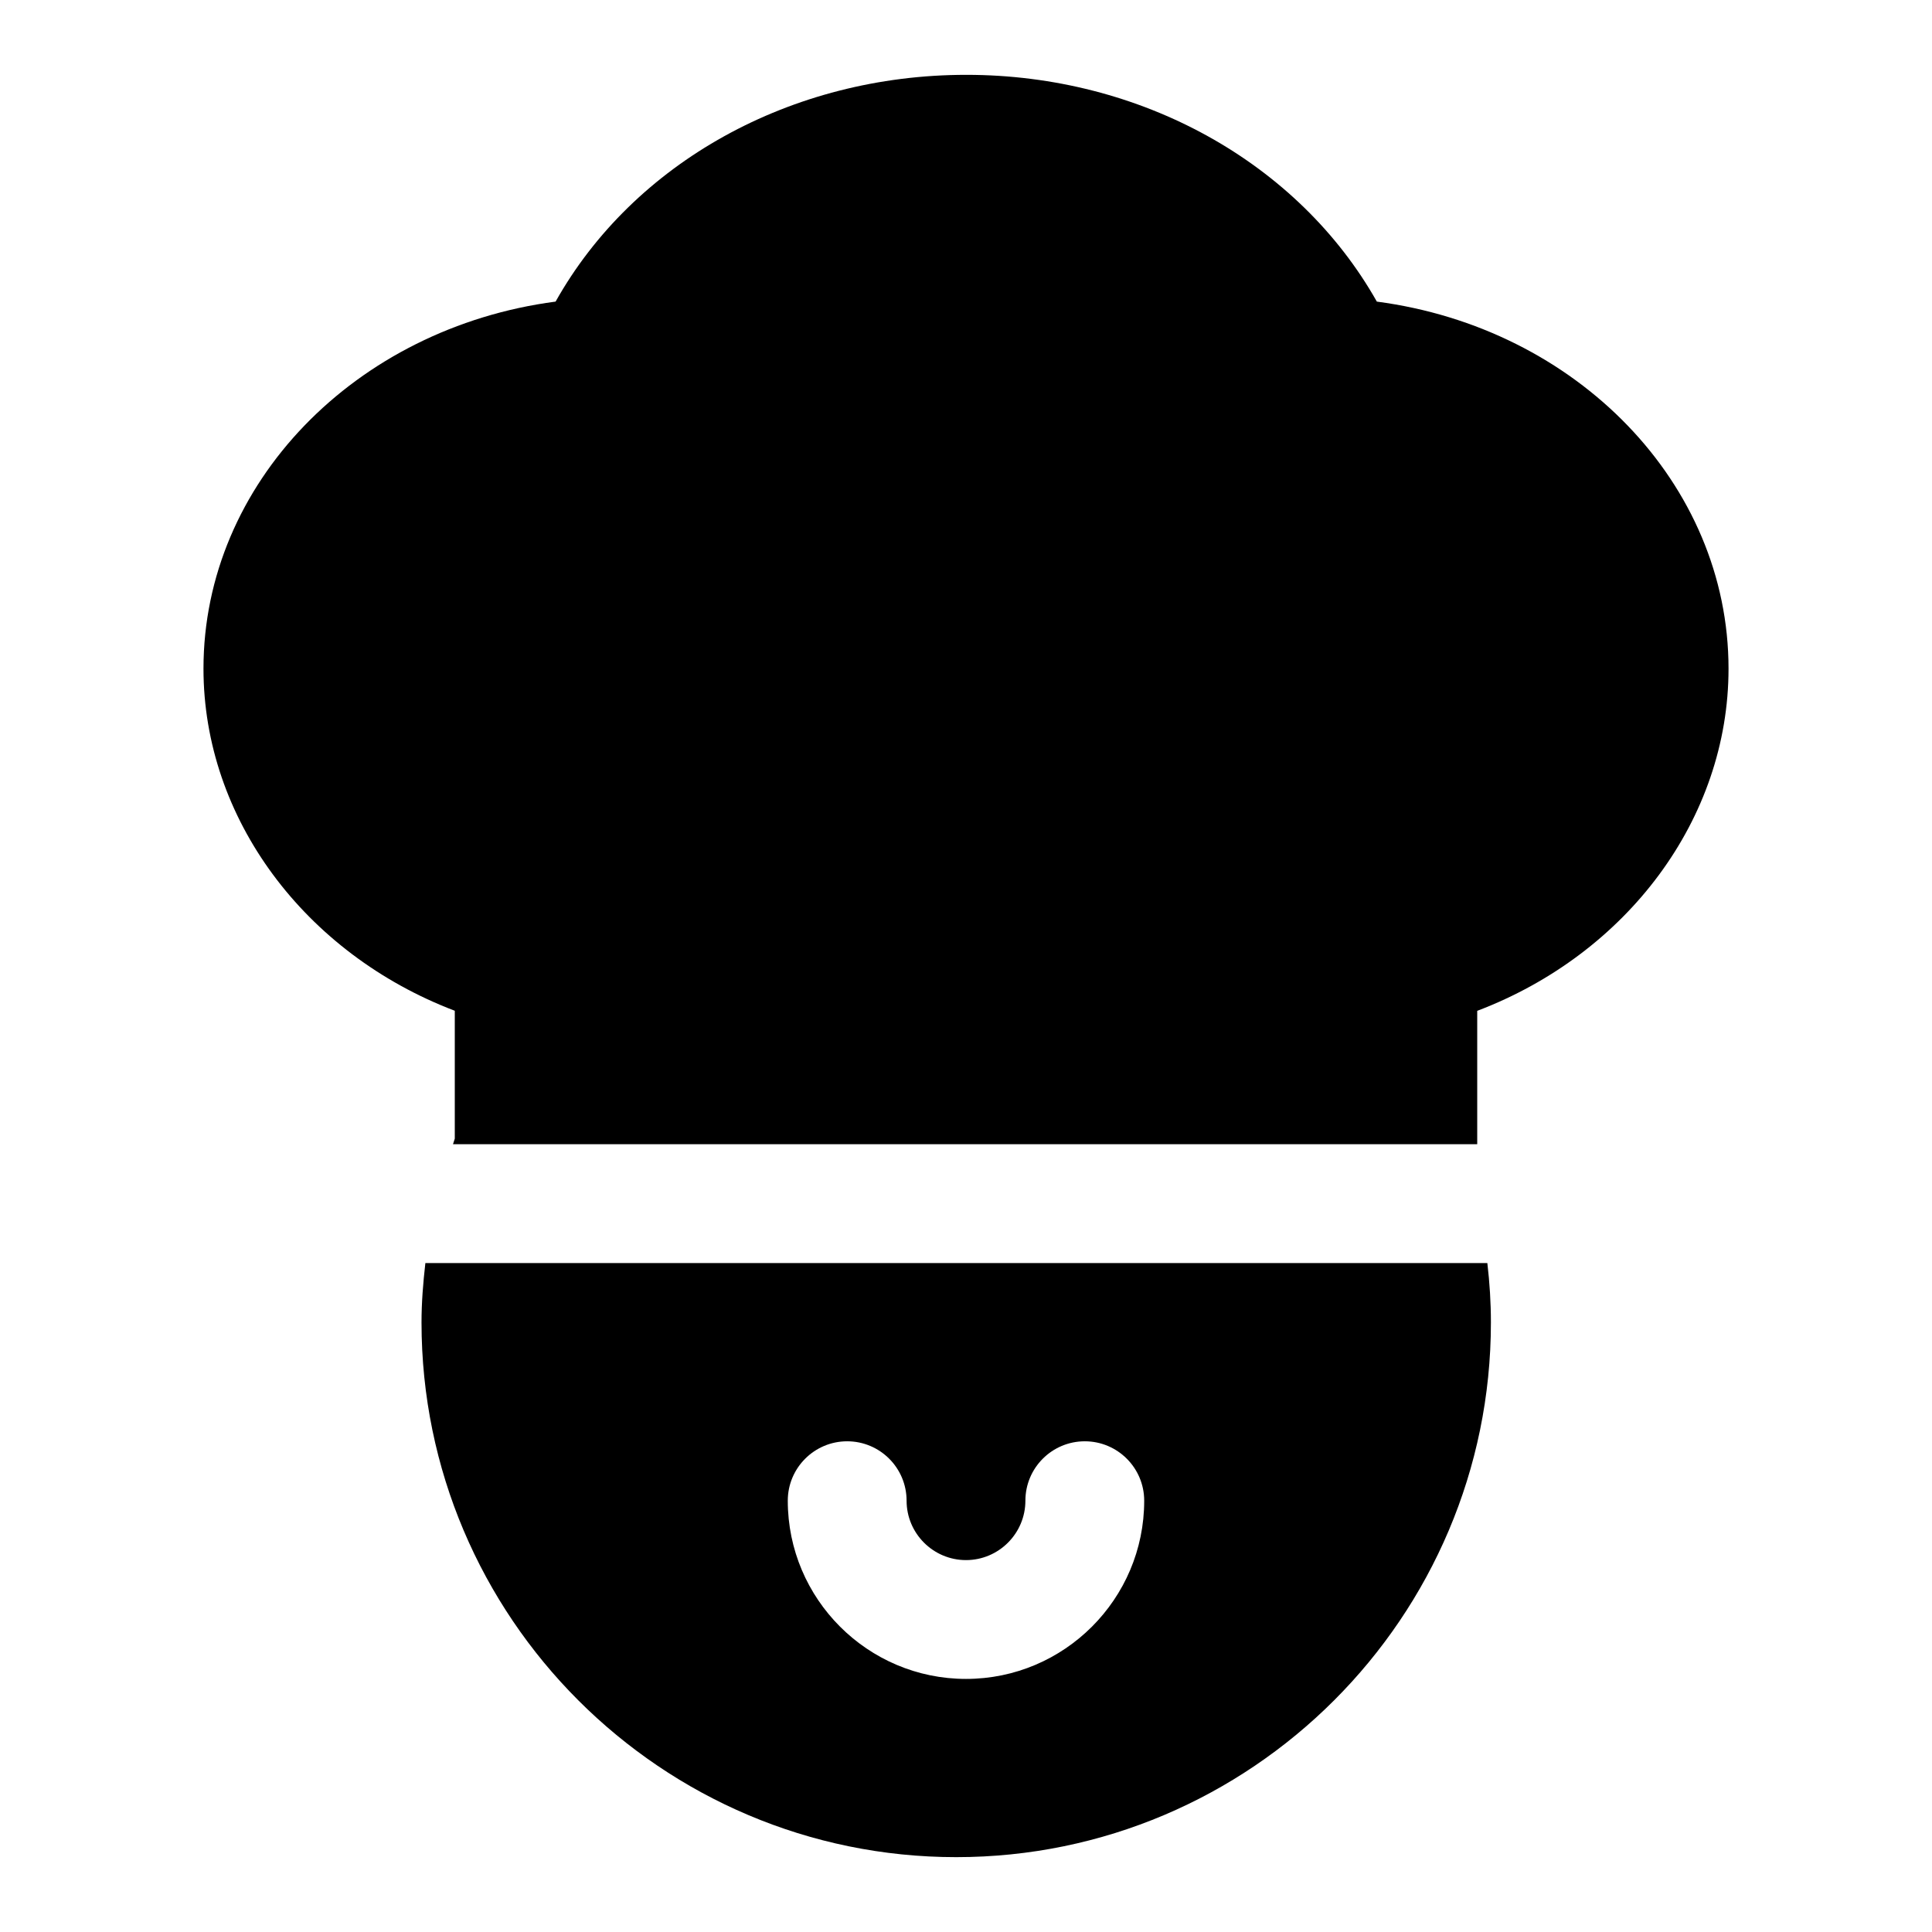 <?xml version="1.0" encoding="UTF-8"?>
<!-- Uploaded to: ICON Repo, www.iconrepo.com, Generator: ICON Repo Mixer Tools -->
<svg fill="#000000" width="800px" height="800px" version="1.1" viewBox="144 144 512 512" xmlns="http://www.w3.org/2000/svg">
 <g>
  <path d="m508.88 223.93c-20.781-36.793-62.457-60.098-108.8-60.098-46.508 0-88.199 23.301-108.84 60.094-53.027 6.977-93.316 48.191-93.316 97.266 0 39.707 26.844 75.523 66.598 90.672v33.883c-0.172 0.488-0.297 0.992-0.473 1.48h271.43v-35.344c39.754-15.098 66.598-50.918 66.598-90.672 0.004-49.09-40.238-90.309-93.188-97.281z"/>
  <path d="m256.73 478.72c-0.598 5.211-1.023 10.453-1.023 15.742 0 78.121 63.574 141.7 141.7 141.7 78.121 0 141.7-63.574 141.7-141.7 0-5.273-0.332-10.531-0.945-15.742zm143.27 110.21c-26.039 0-47.23-21.191-47.23-47.23 0-8.691 7.055-15.742 15.742-15.742 8.691 0 15.742 7.055 15.742 15.742 0 8.676 7.07 15.742 15.742 15.742 8.676 0 15.742-7.07 15.742-15.742 0-8.691 7.055-15.742 15.742-15.742 8.691 0 15.742 7.055 15.742 15.742 0.008 26.039-21.184 47.23-47.223 47.23z"/>
 </g>
</svg>